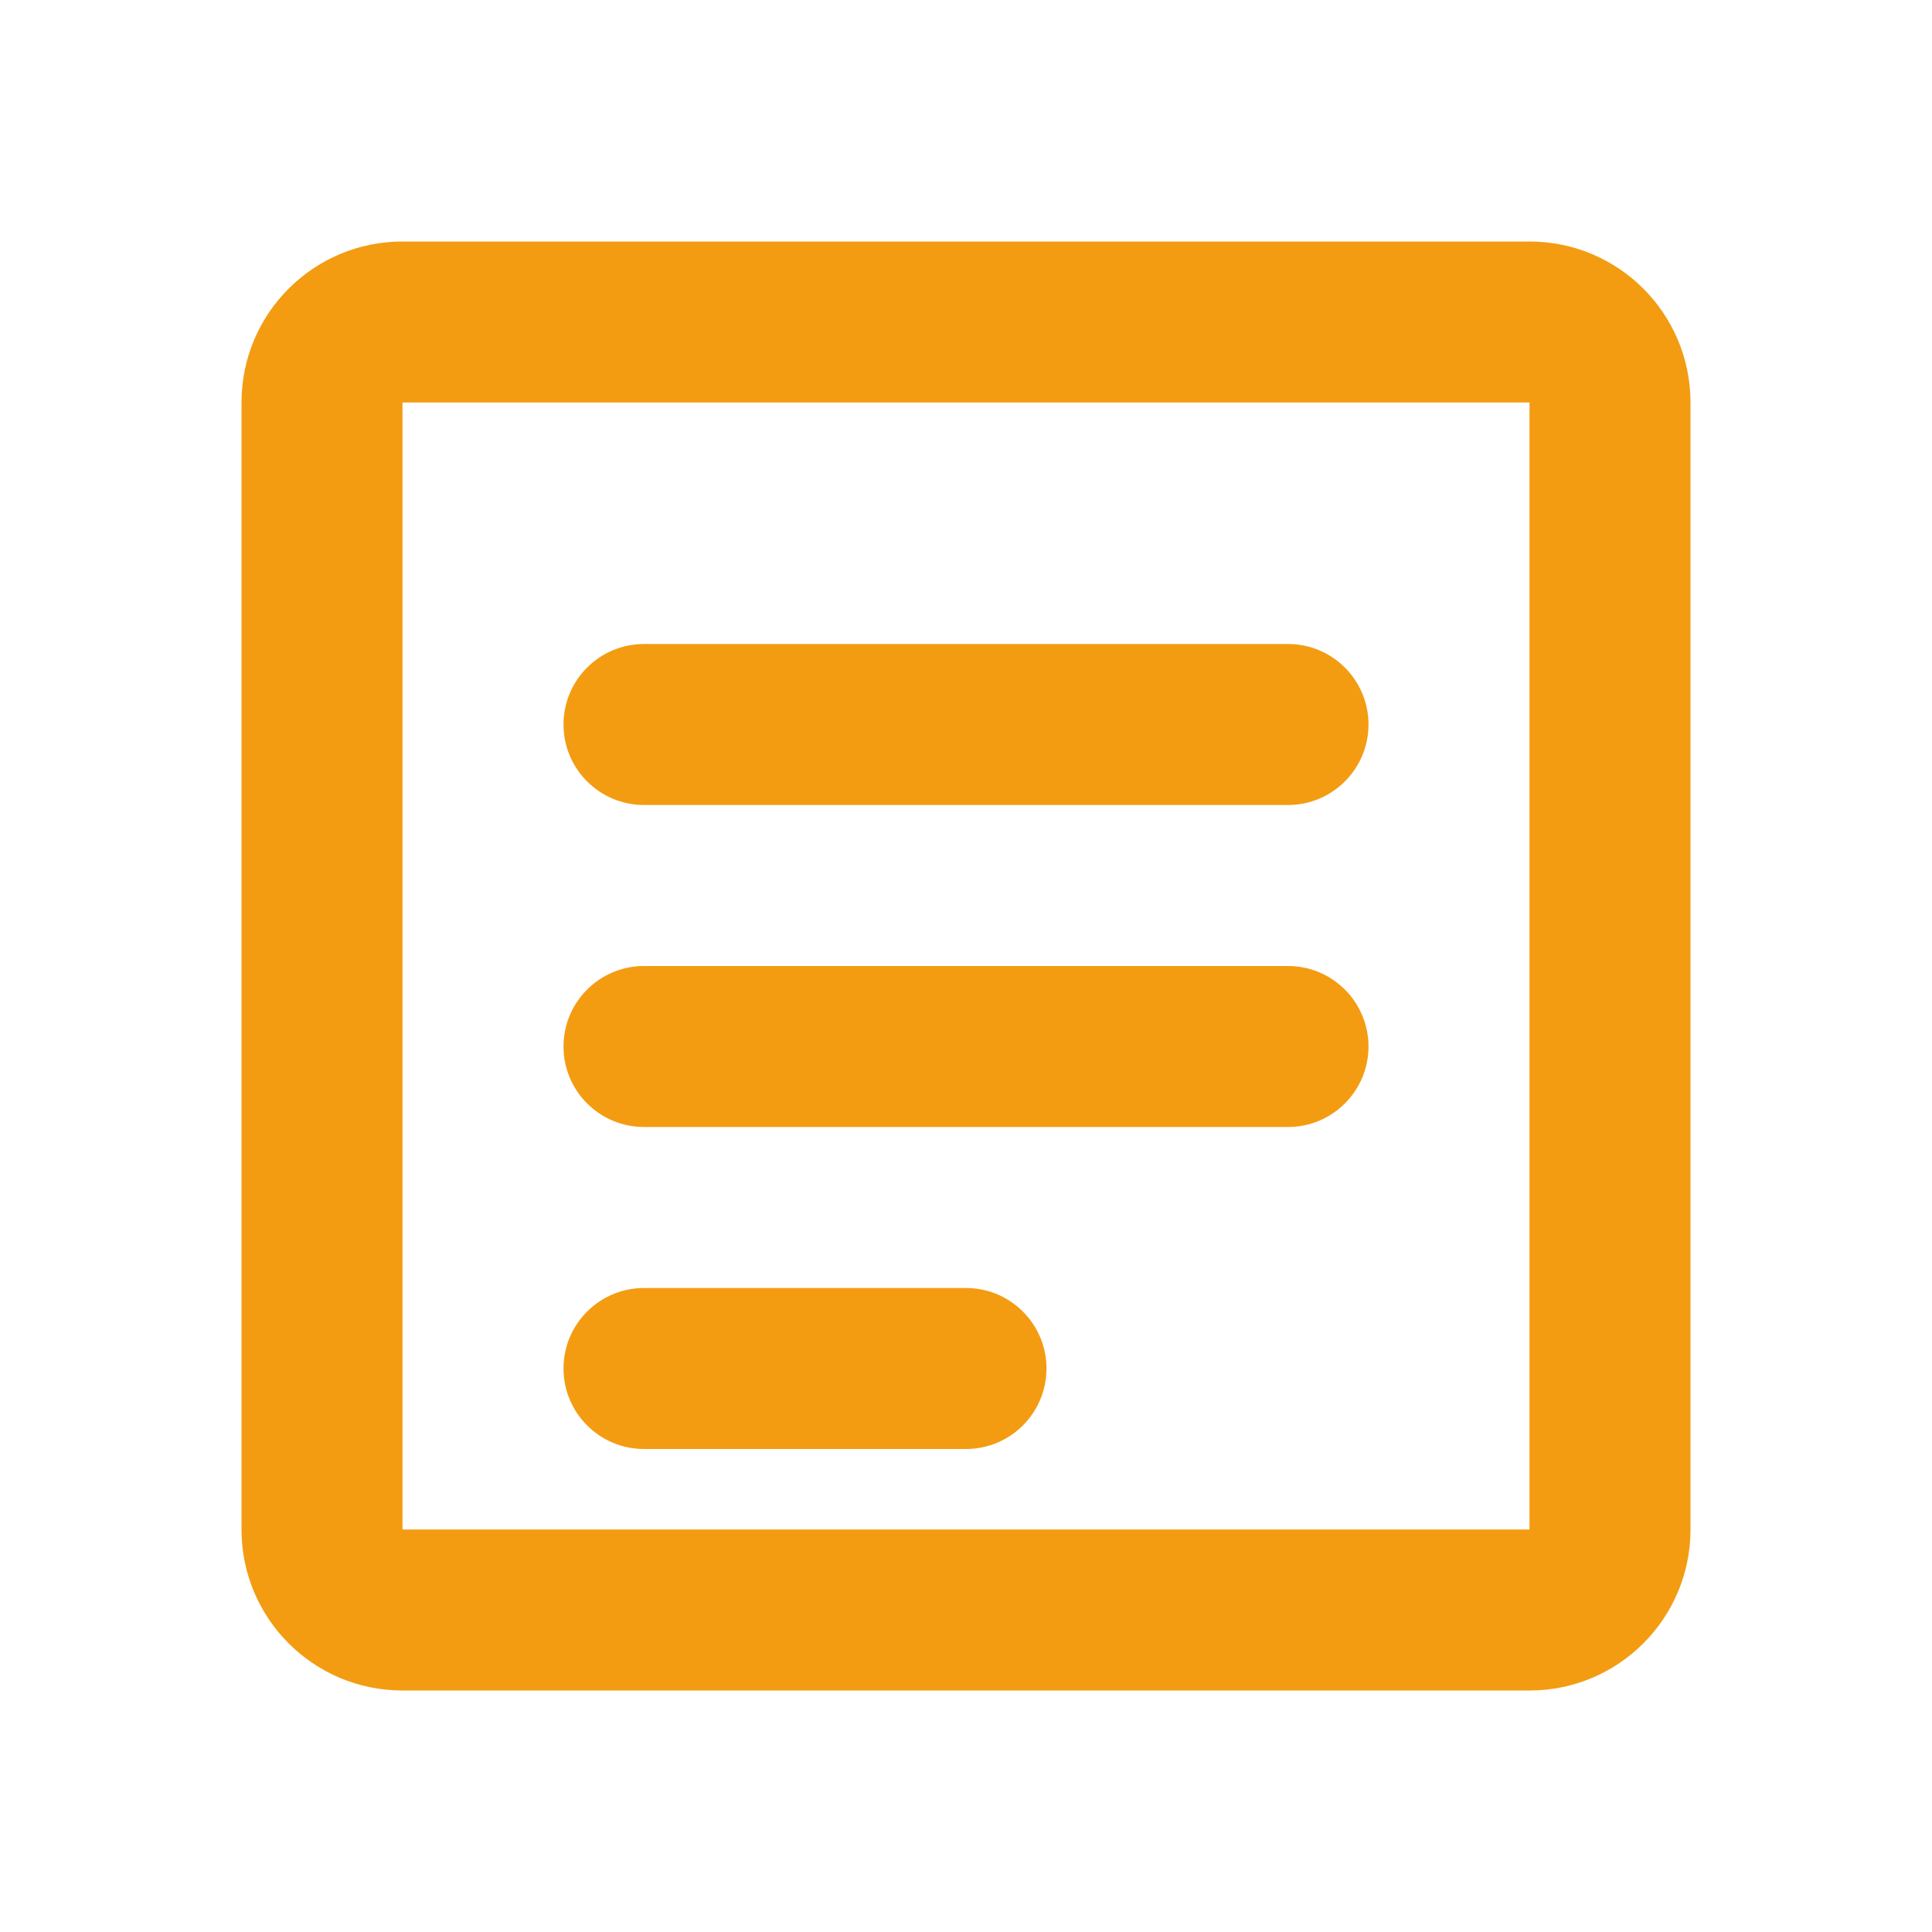 <svg xmlns="http://www.w3.org/2000/svg" width="24" height="24" viewBox="0 0 24 24" fill="#f39c12">
  <path d="M19,3 C20.105,3 21,3.895 21,5 L21,19 C21,20.105 20.105,21 19,21 L5,21 C3.895,21 3,20.105 3,19 L3,5 C3,3.895 3.895,3 5,3 L19,3 Z M19,5 L5,5 L5,19 L19,19 L19,5 Z M8,8 L16,8 C16.552,8 17,8.448 17,9 C17,9.552 16.552,10 16,10 L8,10 C7.448,10 7,9.552 7,9 C7,8.448 7.448,8 8,8 Z M8,12 L16,12 C16.552,12 17,12.448 17,13 C17,13.552 16.552,14 16,14 L8,14 C7.448,14 7,13.552 7,13 C7,12.448 7.448,12 8,12 Z M8,16 L12,16 C12.552,16 13,16.448 13,17 C13,17.552 12.552,18 12,18 L8,18 C7.448,18 7,17.552 7,17 C7,16.448 7.448,16 8,16 Z"></path>
</svg>
